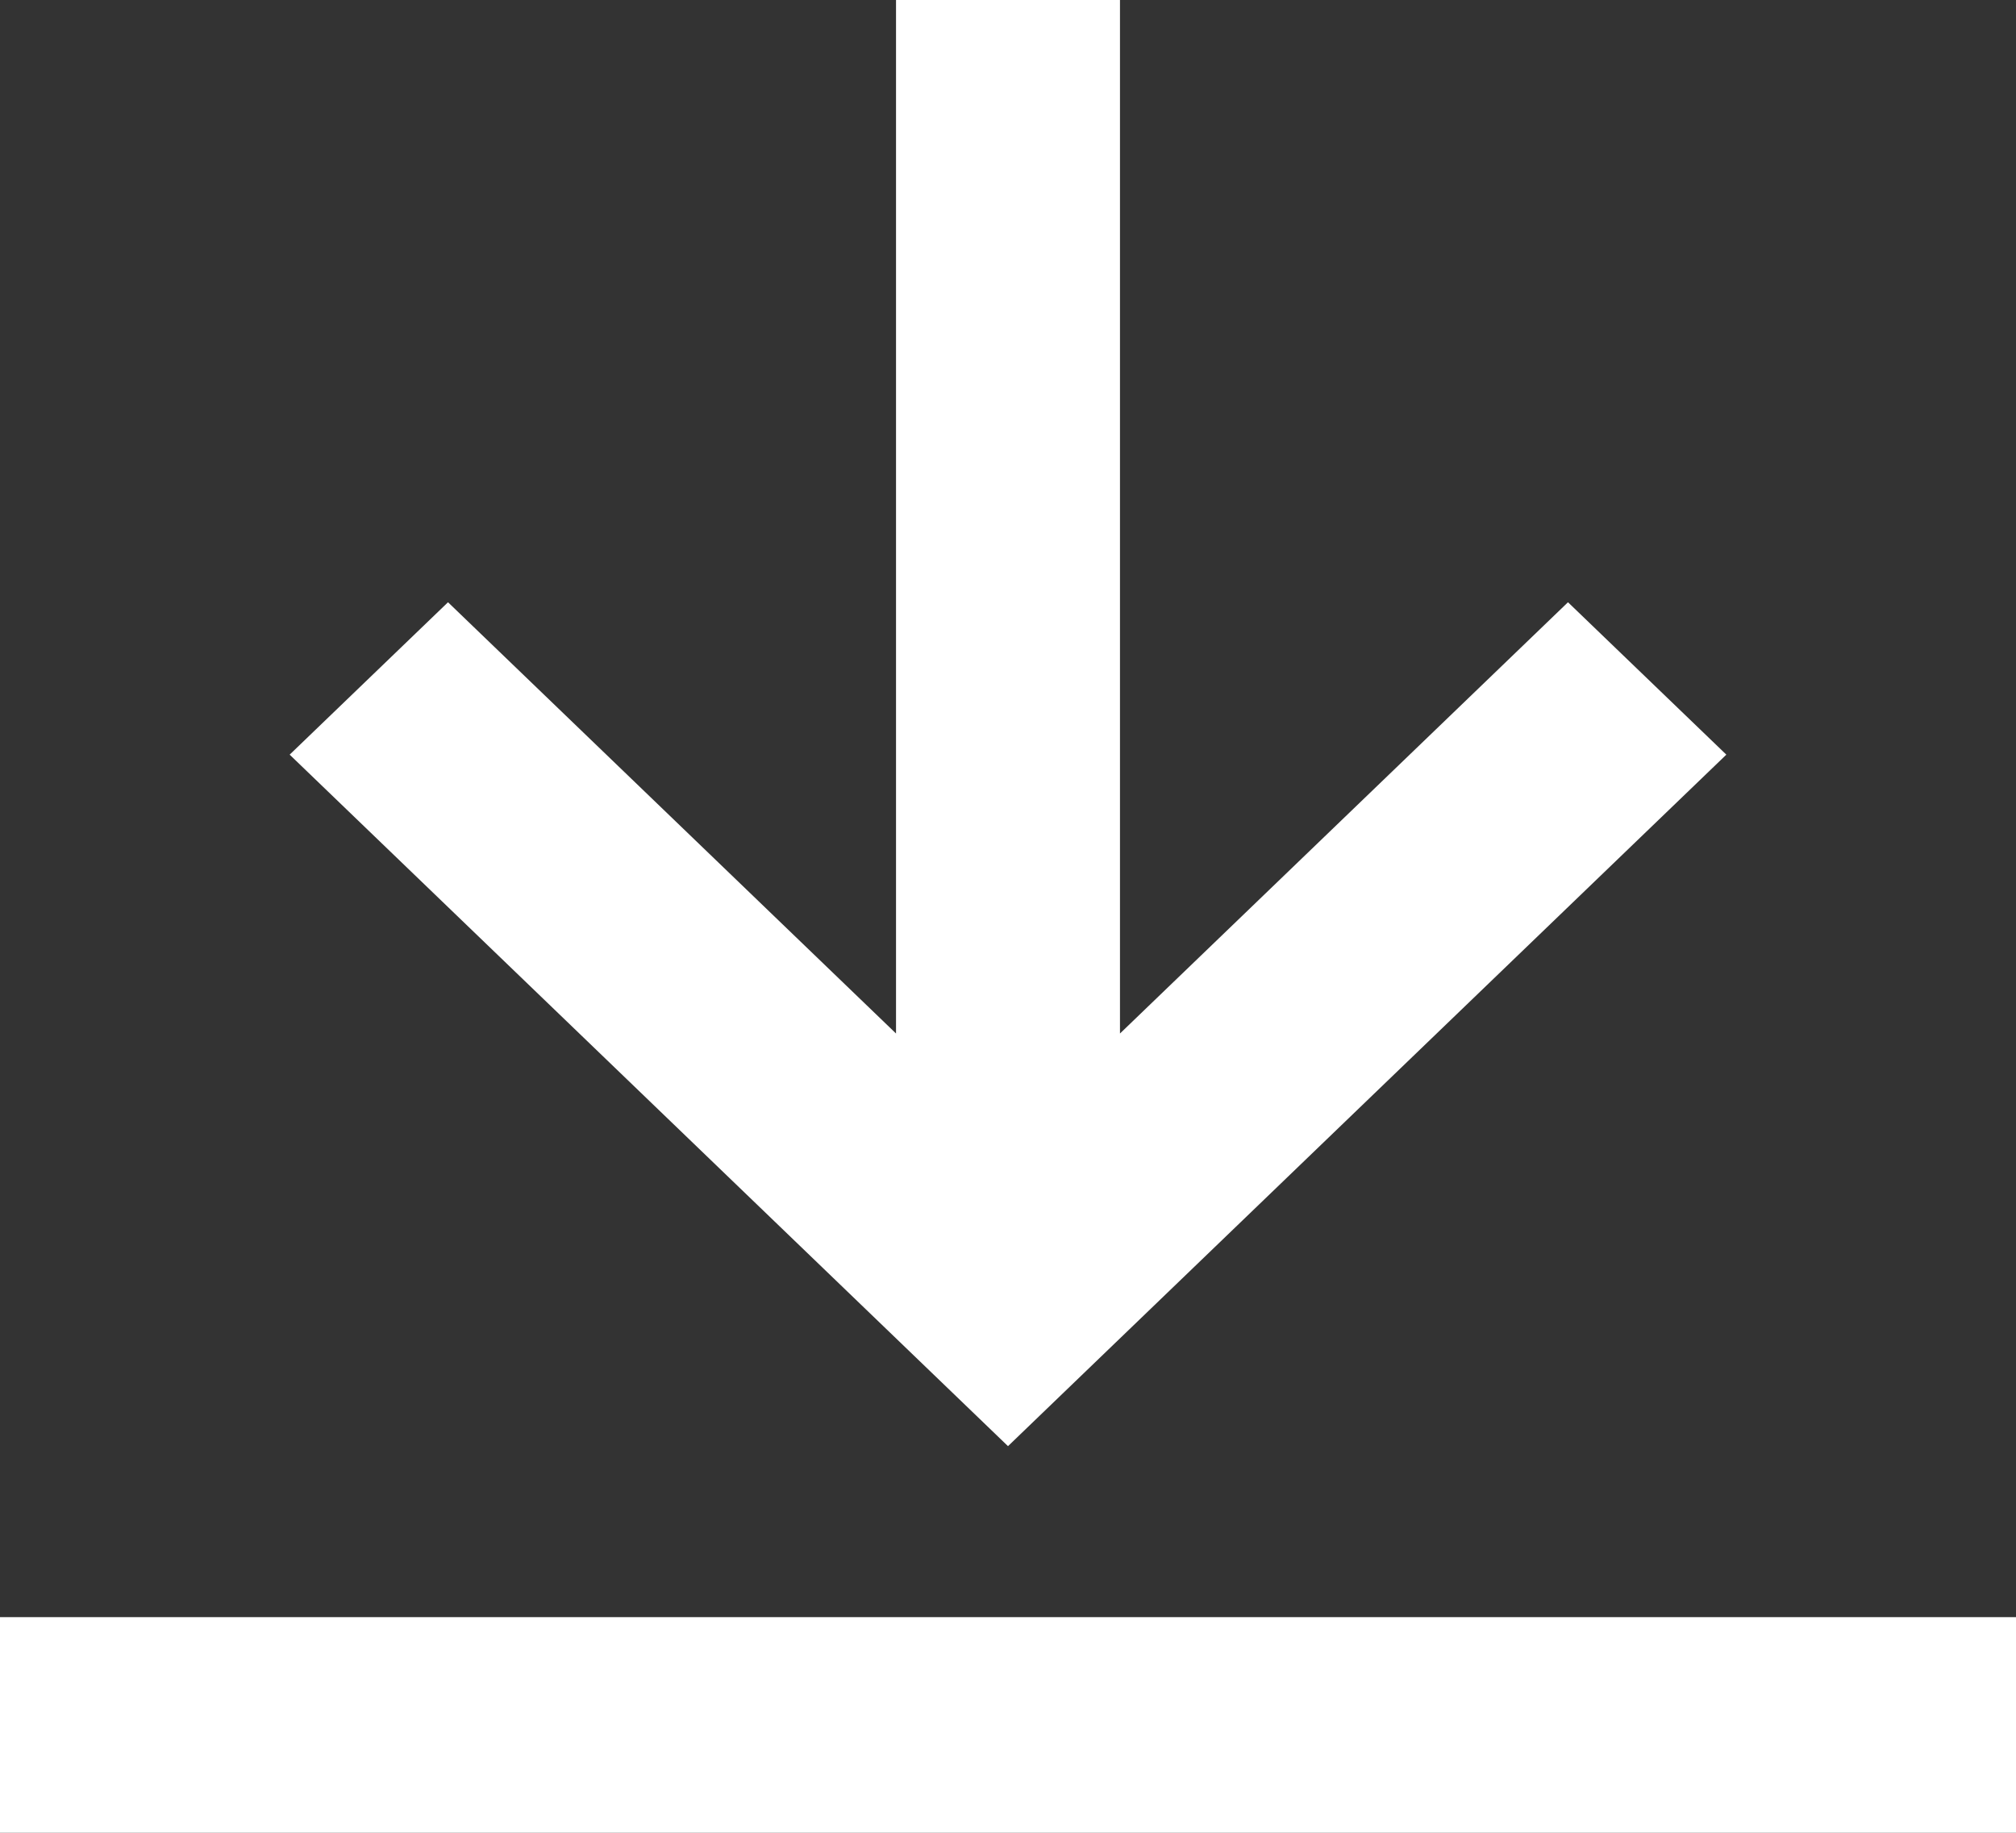 <svg width="22" height="20" viewBox="0 0 22 20" fill="none" xmlns="http://www.w3.org/2000/svg">
<rect x="0" y="0" width="22" height="20" fill="#333333" stroke="none"/>
<path d="M12.222 0V11.278L17.111 6.572L18.839 8.235L11 15.781L3.161 8.235L4.889 6.572L9.778 11.278V0H12.222ZM0 17.647H22V20H0V17.647Z" fill="white"/>
</svg>
